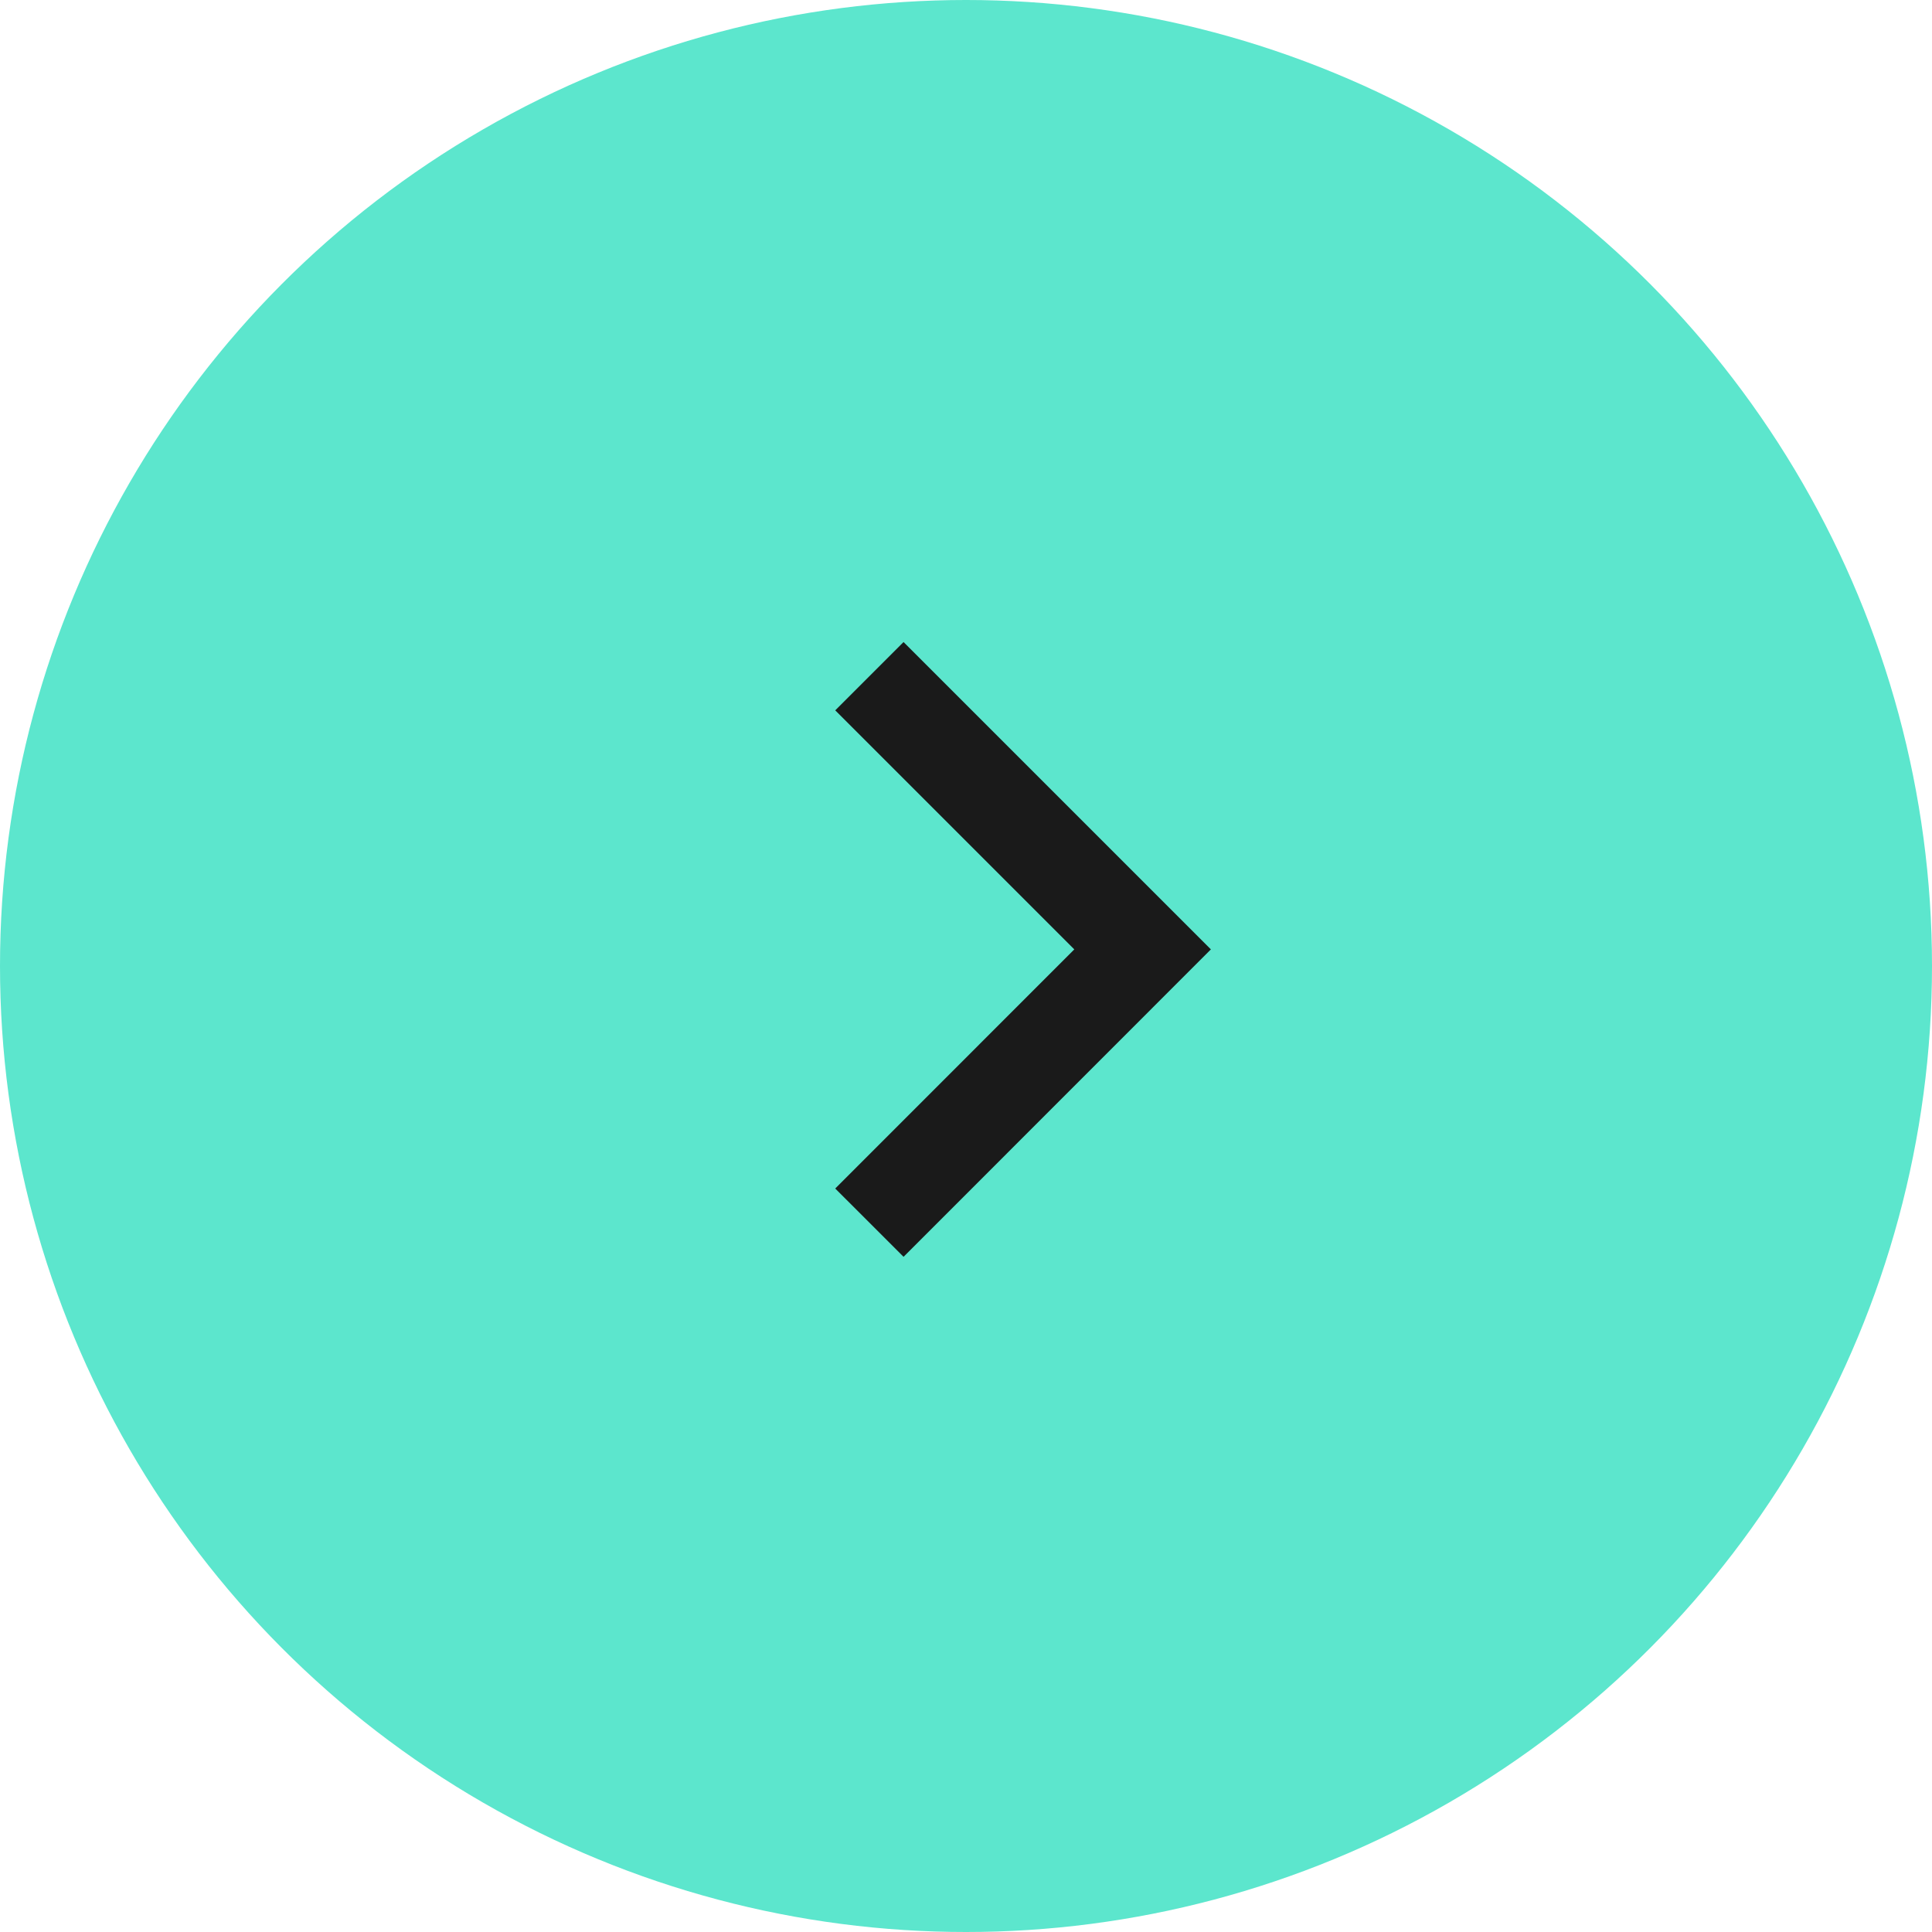 <?xml version="1.0" encoding="UTF-8"?> <svg xmlns="http://www.w3.org/2000/svg" width="20" height="20" viewBox="0 0 20 20" fill="none"> <circle cx="10" cy="10" r="10" fill="#5CE6CD"></circle> <path d="M9 7L11.828 9.828L9 12.657" stroke="#1A1A1A"></path> </svg> 